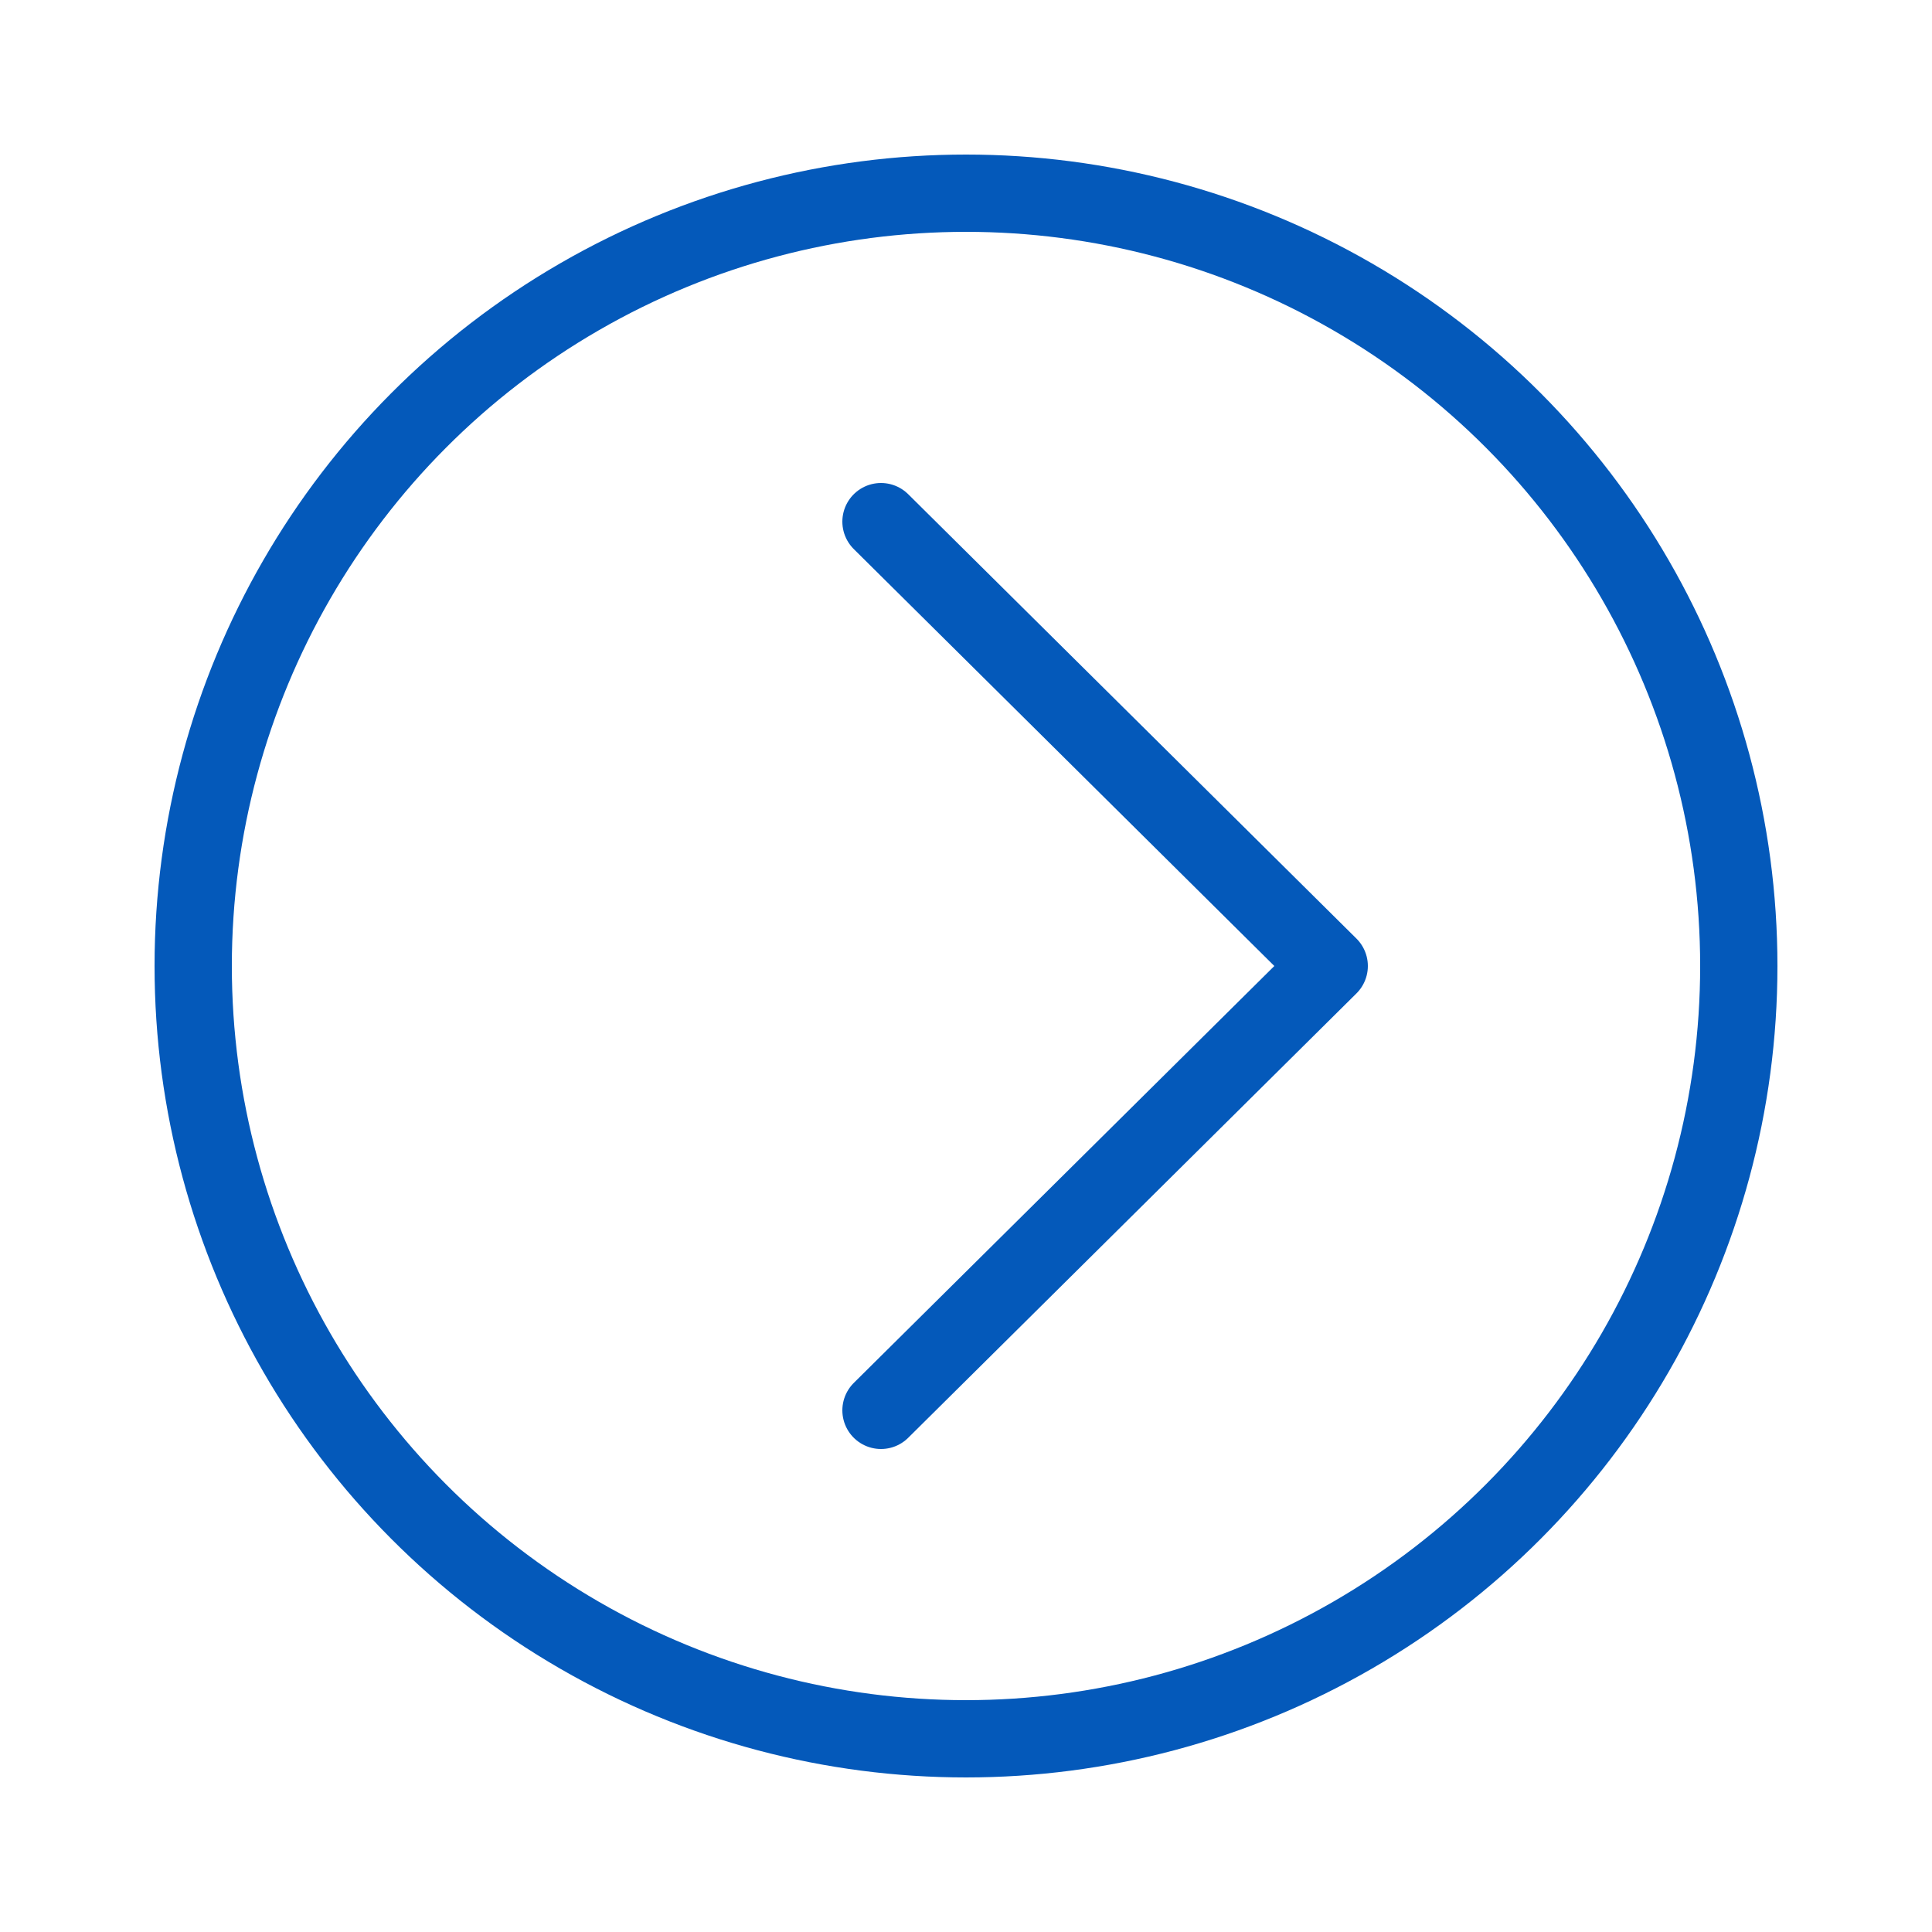 <?xml version="1.0" encoding="UTF-8"?> <!-- Generator: Adobe Illustrator 21.1.0, SVG Export Plug-In . SVG Version: 6.00 Build 0) --> <svg xmlns="http://www.w3.org/2000/svg" xmlns:xlink="http://www.w3.org/1999/xlink" id="Слой_1" x="0px" y="0px" viewBox="0 0 50 50" style="enable-background:new 0 0 50 50;" xml:space="preserve"> <style type="text/css"> .st0{fill:none;stroke:#0459BA;stroke-width:2;stroke-miterlimit:10;} .st1{fill:none;stroke:#0459BA;stroke-width:2;stroke-linecap:round;stroke-linejoin:round;stroke-miterlimit:10;} </style> <circle class="st0" cx="25" cy="25" r="20"></circle> <polyline class="st1" points="22.8,13.5 34.4,25 22.8,36.5 "></polyline> </svg> 